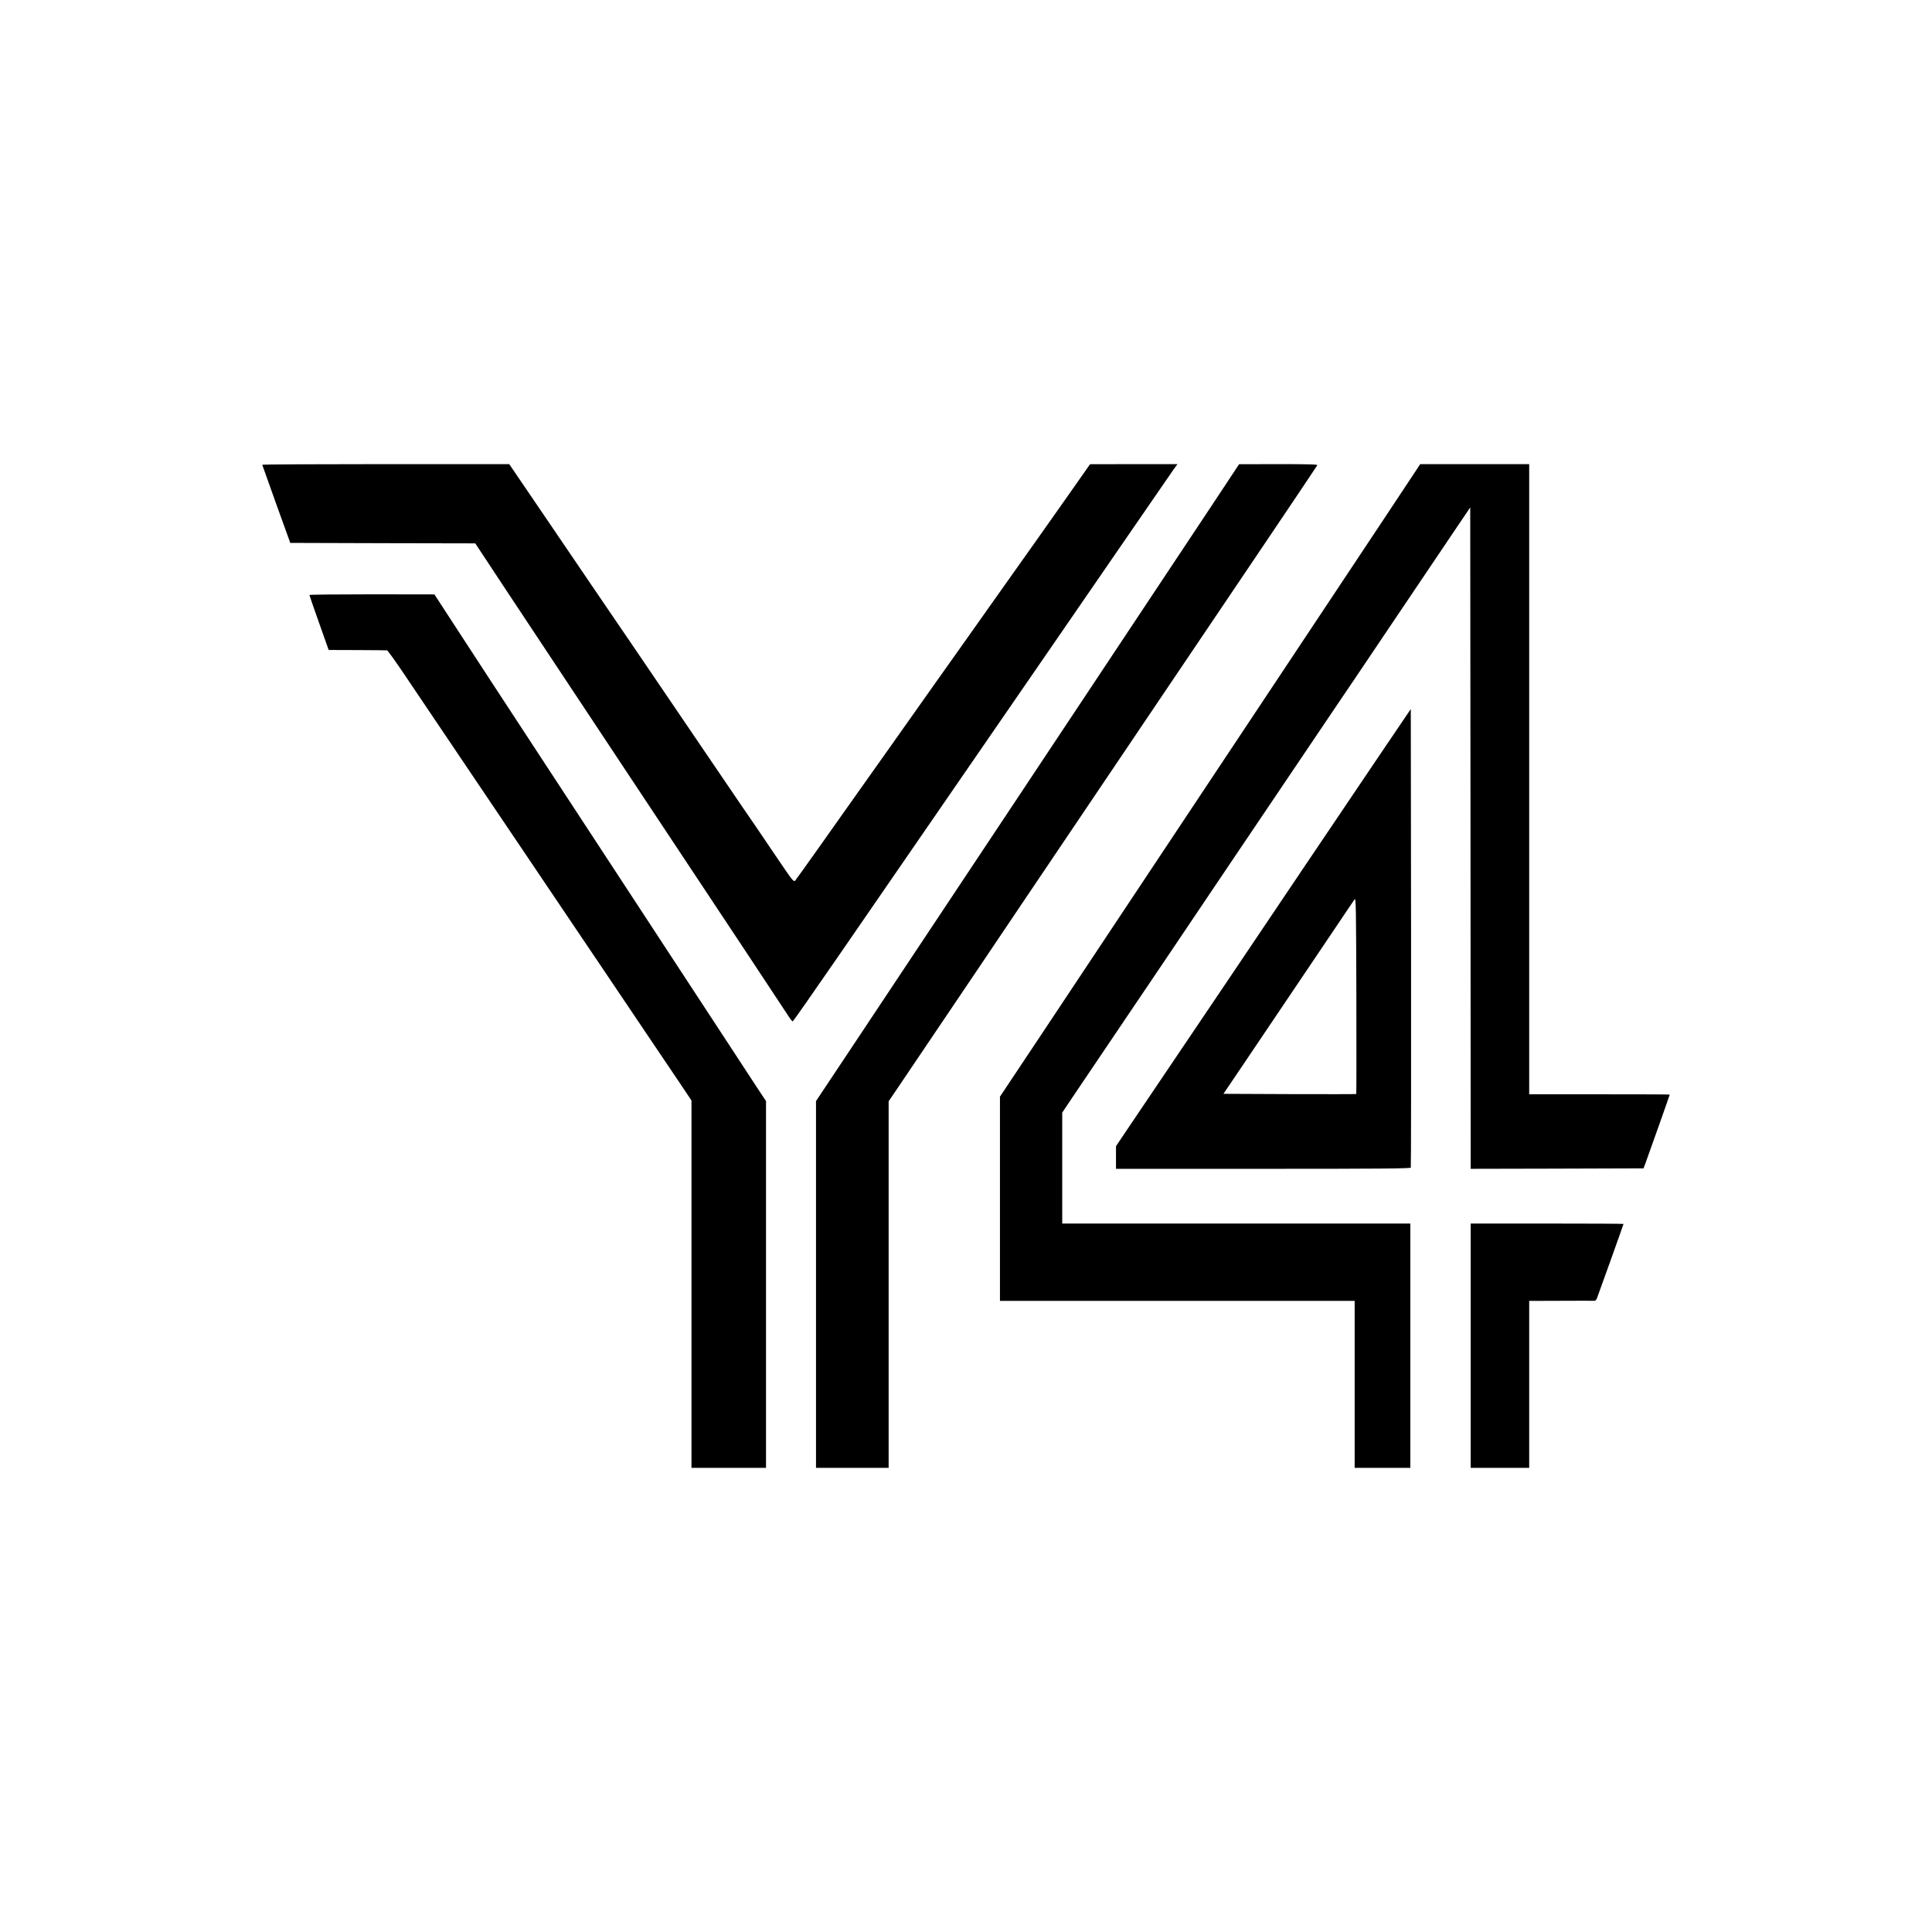 <?xml version="1.0" standalone="no"?>
<!DOCTYPE svg PUBLIC "-//W3C//DTD SVG 20010904//EN"
 "http://www.w3.org/TR/2001/REC-SVG-20010904/DTD/svg10.dtd">
<svg version="1.0" xmlns="http://www.w3.org/2000/svg"
 width="2048pt" height="2048pt" viewBox="0 0 2048 2048"
 preserveAspectRatio="xMidYMid meet">

<g transform="translate(0,2048) scale(0.1,-0.1)"
fill="#000000" stroke="none">
<path d="M2780 15553 c1 -5 68 -192 149 -418 l148 -410 980 -3 981 -2 358
-542 c327 -493 650 -981 1527 -2303 819 -1234 1416 -2135 1442 -2177 17 -26
34 -46 39 -45 5 2 221 311 481 688 259 376 781 1134 1160 1684 379 550 902
1311 1164 1690 261 380 531 772 600 872 170 247 225 326 429 623 96 140 190
276 209 303 l35 47 -464 0 -463 -1 -272 -387 c-150 -213 -392 -556 -539 -762
-146 -206 -302 -427 -347 -490 -44 -63 -113 -160 -152 -215 -39 -55 -191 -269
-337 -475 -146 -206 -327 -463 -403 -570 -124 -175 -383 -540 -535 -755 -31
-44 -161 -228 -290 -410 -128 -181 -241 -338 -250 -349 -17 -17 -24 -9 -186
230 -92 137 -204 302 -248 366 -45 64 -197 287 -338 495 -141 208 -307 452
-369 543 -62 91 -308 453 -547 805 -240 352 -454 667 -477 700 -22 33 -227
333 -454 668 l-413 607 -1309 0 c-720 0 -1309 -3 -1309 -7z"/>
<path d="M12849 15127 c-310 -467 -1128 -1699 -2027 -3052 -311 -467 -733
-1102 -937 -1410 -204 -308 -566 -852 -803 -1208 l-432 -649 0 -1944 0 -1944
385 0 385 0 0 1943 0 1943 98 144 c54 80 197 291 317 470 121 179 372 552 560
830 187 278 407 604 488 725 426 633 1255 1862 1372 2035 62 91 253 374 425
630 305 453 465 690 735 1090 218 323 541 804 549 818 6 9 -79 12 -411 12
l-418 -1 -286 -432z"/>
<path d="M14609 14887 c-245 -369 -769 -1158 -1164 -1752 -1504 -2263 -2013
-3030 -2422 -3645 l-423 -635 0 -1082 0 -1083 1880 0 1880 0 0 -885 0 -885
295 0 295 0 0 1295 0 1295 -1845 0 -1845 0 0 588 0 588 141 210 c78 115 239
353 357 529 119 176 369 547 557 825 187 278 407 604 488 725 82 121 226 335
320 475 794 1178 972 1442 1052 1560 51 74 312 461 580 860 269 399 565 839
659 978 l171 253 3 -3505 2 -3506 916 2 916 3 19 50 c57 157 259 727 259 732
0 2 -335 3 -745 3 l-745 0 0 3340 0 3340 -577 0 -578 0 -446 -673z"/>
<path d="M3280 14173 c0 -5 46 -137 102 -295 l102 -288 303 -1 c167 -1 309 -2
316 -3 6 0 86 -111 177 -246 531 -789 692 -1027 765 -1135 45 -66 248 -367
452 -670 204 -302 454 -674 556 -825 102 -151 264 -392 361 -535 96 -143 295
-438 441 -655 147 -217 314 -465 371 -550 l104 -156 0 -1947 0 -1947 395 0
395 0 0 1944 0 1944 -69 104 c-37 57 -97 148 -133 203 -36 55 -123 188 -193
295 -71 107 -242 368 -380 580 -138 212 -418 639 -622 950 -203 311 -504 770
-668 1020 -163 250 -346 529 -406 620 -392 598 -518 791 -766 1172 l-278 427
-662 1 c-365 0 -663 -3 -663 -7z"/>
<path d="M14580 12410 c-597 -885 -923 -1368 -1565 -2323 -267 -396 -860
-1276 -1062 -1574 l-123 -183 0 -120 0 -120 1560 0 c1239 0 1562 3 1565 13 3
6 4 1103 3 2437 l-3 2424 -375 -554z m-203 -3527 c-2 -2 -320 -2 -706 -1
l-702 3 159 235 c309 459 828 1229 1021 1515 107 160 202 300 210 311 15 20
16 -72 19 -1019 1 -572 1 -1042 -1 -1044z"/>
<path d="M15590 6215 l0 -1295 310 0 310 0 0 885 0 885 338 1 c185 1 344 1
353 0 9 -1 21 10 27 26 18 46 282 784 282 789 0 2 -364 4 -810 4 l-810 0 0
-1295z"/>
</g>
</svg>
